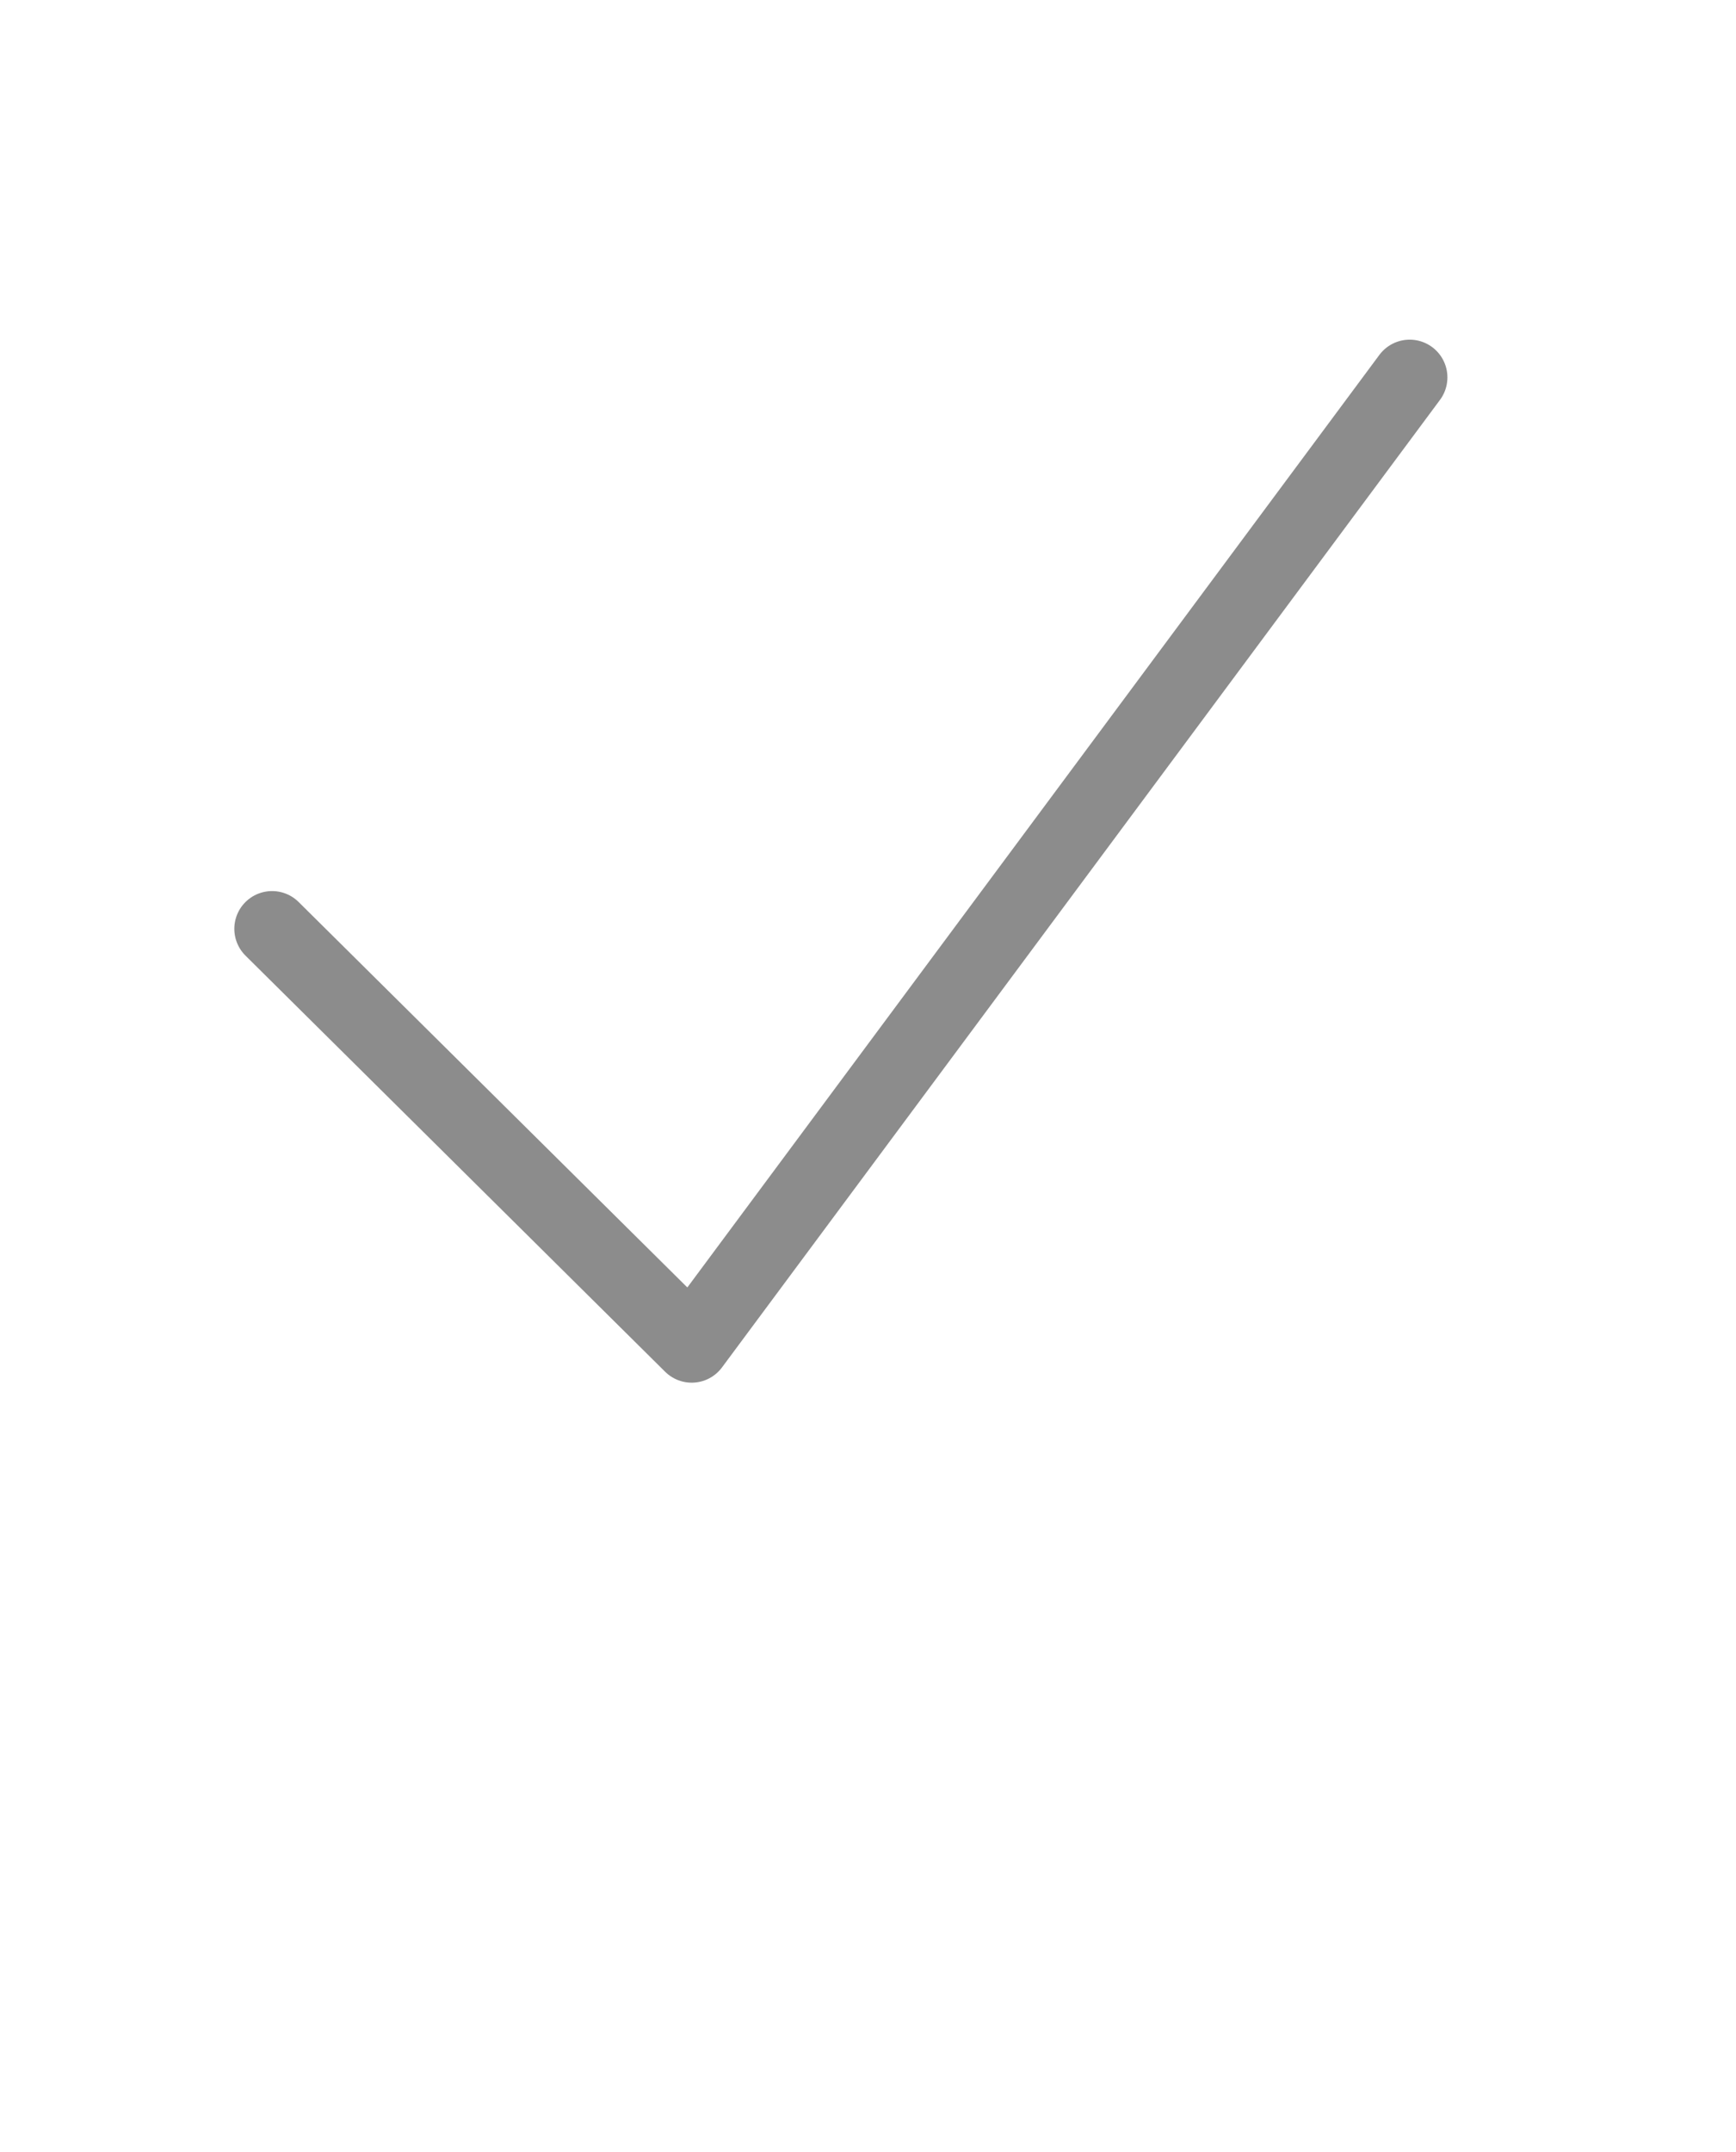 <?xml version="1.0" encoding="UTF-8"?> <svg xmlns="http://www.w3.org/2000/svg" width="46" height="57" viewBox="0 0 46 57" fill="none"> <path d="M7.209 24.603L18.328 35.625L37.353 9.997" stroke="#8C8C8C" stroke-width="2" stroke-linecap="round" stroke-linejoin="round"></path> </svg> 